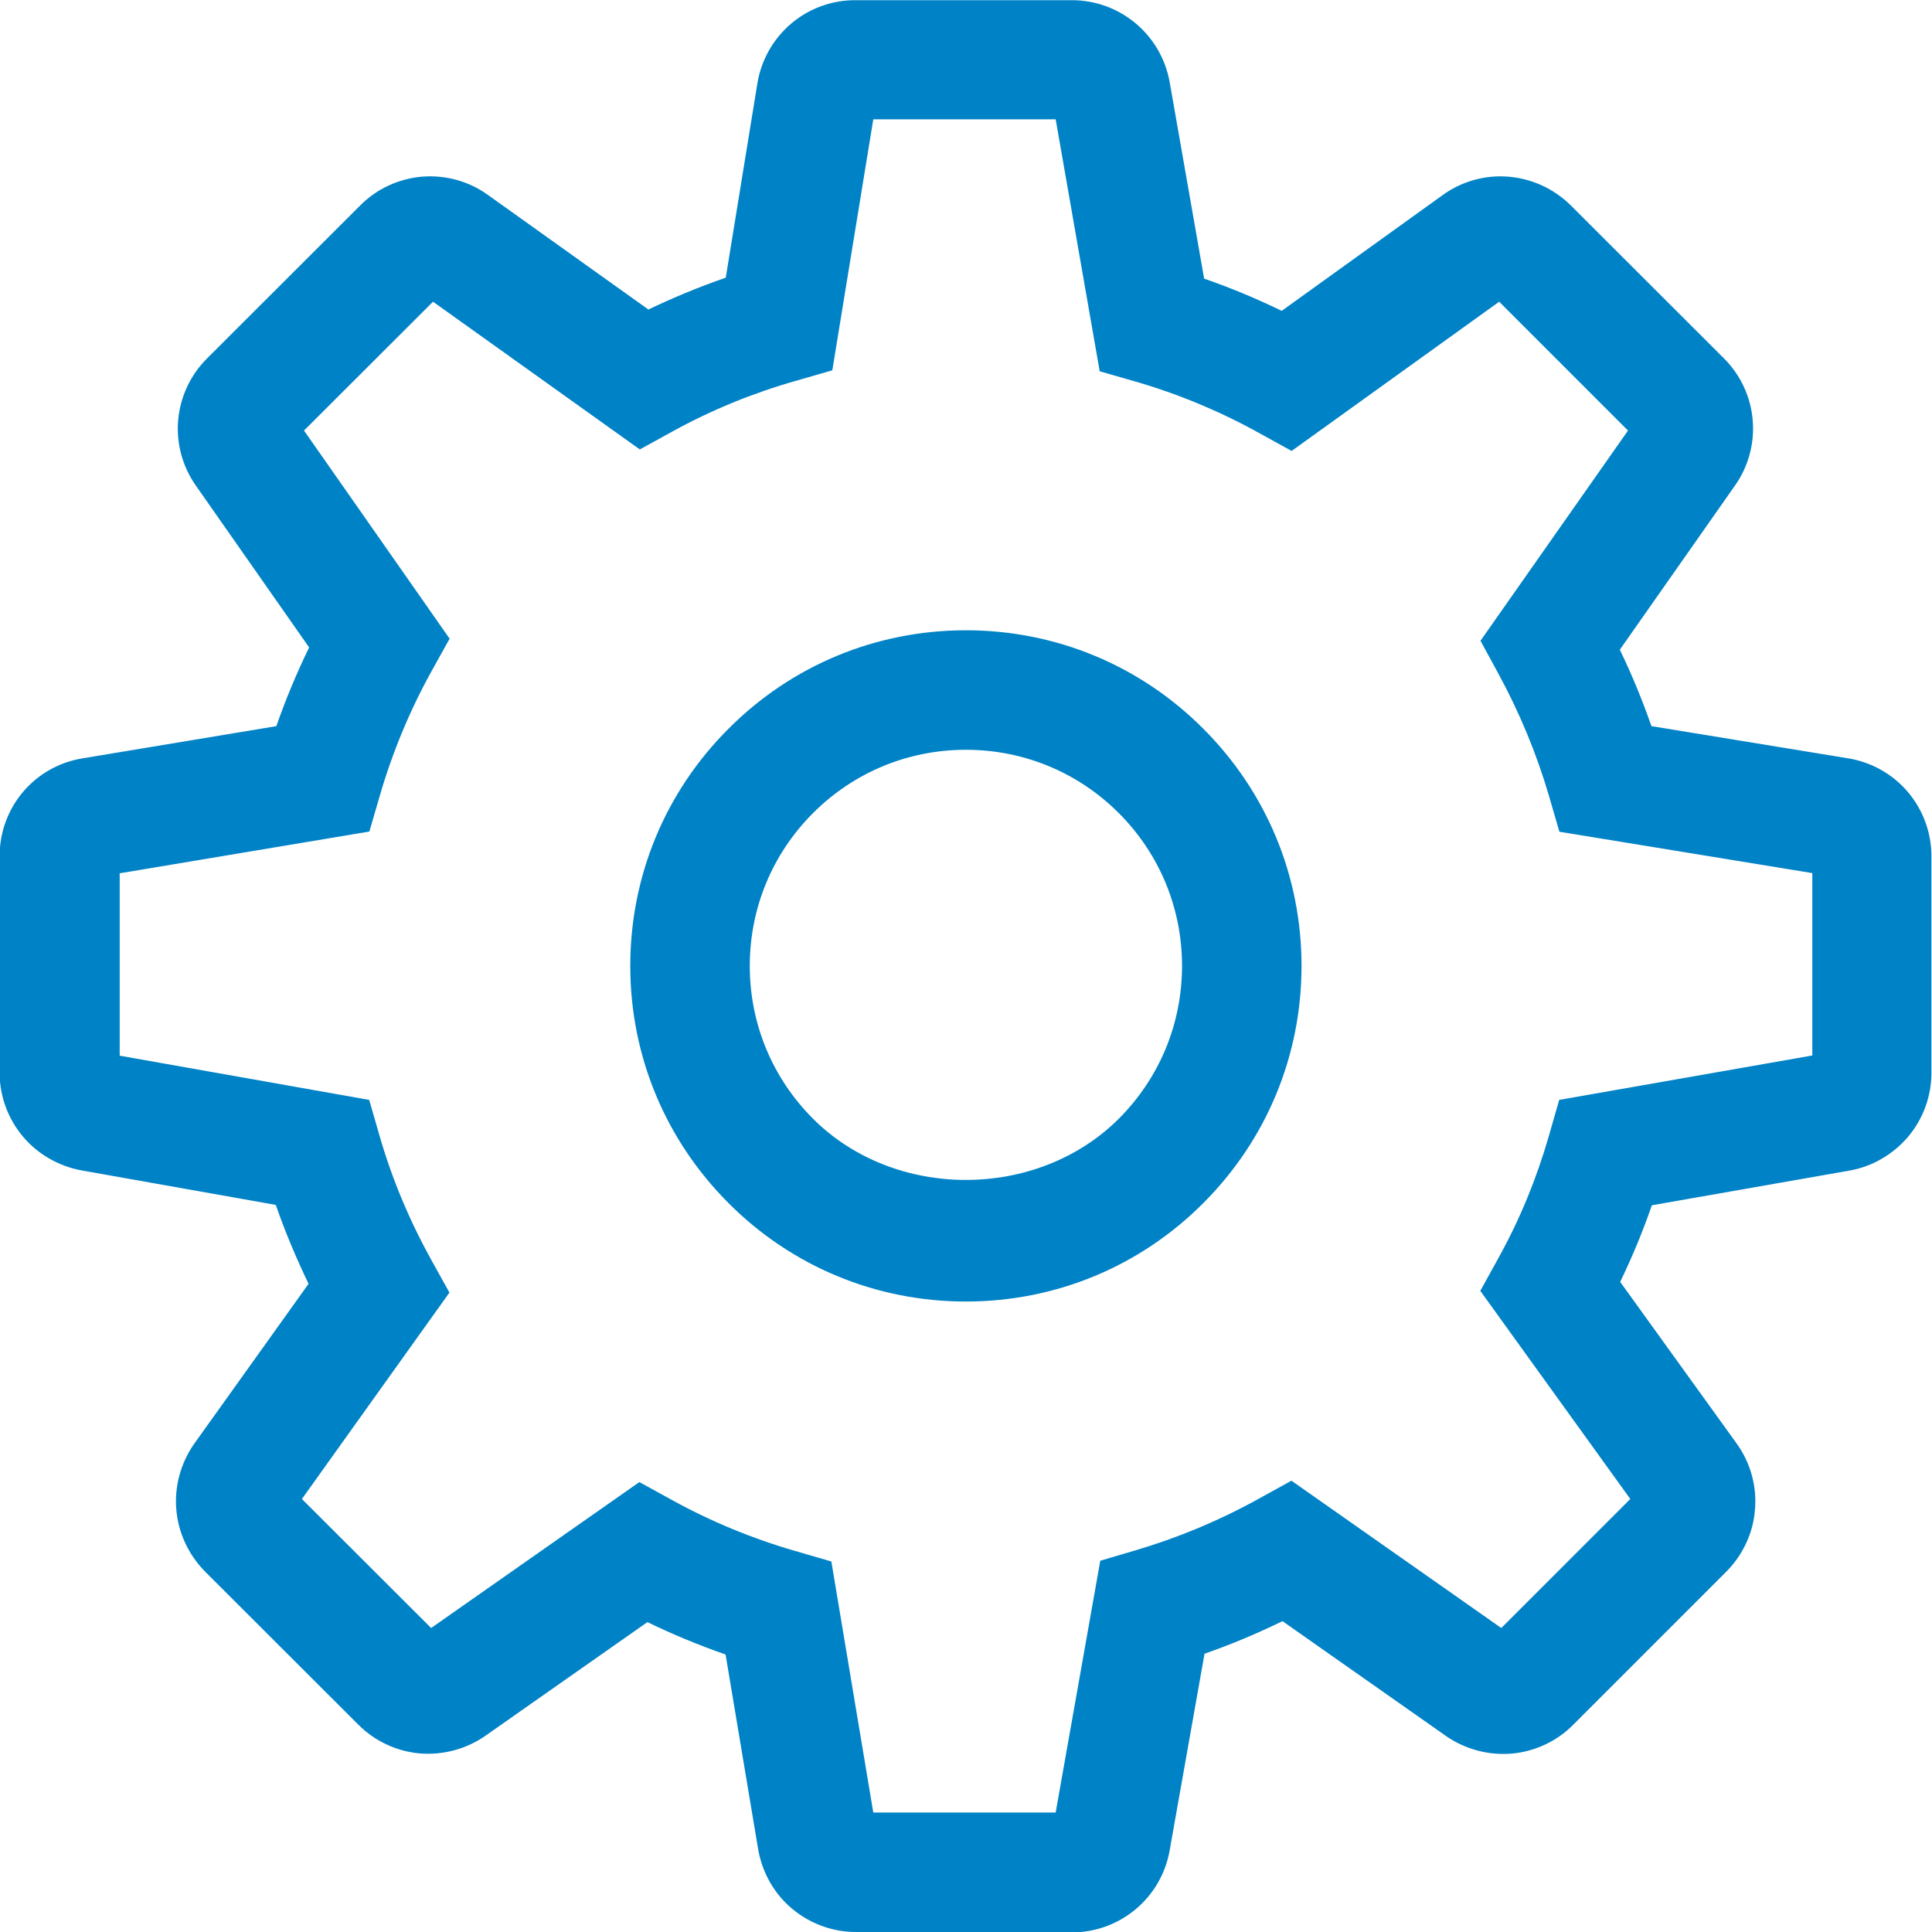<?xml version="1.0" encoding="UTF-8"?>
<svg id="Layer_2" data-name="Layer 2" xmlns="http://www.w3.org/2000/svg" viewBox="0 0 101.37 101.37">
  <defs>
    <style>
      .cls-1 {
        fill: #0082c6;
      }
    </style>
  </defs>
  <g id="Layer_1-2" data-name="Layer 1">
    <path class="cls-1" d="M56.28,101.37h-11.38c-1.22,0-2.41-.44-3.35-1.23-.94-.79-1.56-1.9-1.77-3.11l-1.71-10.22c-1.4-.49-2.77-1.05-4.1-1.7l-8.51,5.97c-1.01.7-2.23,1.02-3.44.92-1.22-.11-2.37-.65-3.23-1.52l-8.04-8.03c-.88-.9-1.4-2.05-1.5-3.25-.1-1.21.23-2.42.92-3.42l6.02-8.42c-.65-1.35-1.23-2.73-1.72-4.14l-10.19-1.81c-1.2-.22-2.3-.85-3.08-1.78-.79-.94-1.22-2.13-1.22-3.34v-11.37c0-2.56,1.83-4.72,4.35-5.13l10.17-1.69c.49-1.41,1.07-2.79,1.72-4.13l-5.95-8.5c-.7-1-1.03-2.22-.92-3.44.11-1.21.64-2.35,1.5-3.21l8.05-8.04c.86-.87,2.01-1.4,3.23-1.51,1.26-.1,2.47.24,3.46.95l8.43,6.02c1.32-.63,2.67-1.19,4.06-1.67l1.66-10.2c.2-1.22.83-2.33,1.77-3.13.94-.8,2.13-1.23,3.36-1.23h11.37c2.52,0,4.68,1.8,5.13,4.29l1.81,10.32c1.39.48,2.75,1.05,4.07,1.69l8.44-6.07c.99-.72,2.22-1.07,3.45-.97,1.23.1,2.39.63,3.27,1.5l8.05,8.04c.86.86,1.4,2.01,1.5,3.22.11,1.22-.22,2.45-.93,3.45l-6.04,8.61c.63,1.3,1.18,2.64,1.66,4.01l10.33,1.69c1.21.2,2.32.82,3.12,1.76.8.94,1.24,2.14,1.24,3.37v11.37c0,1.22-.43,2.41-1.22,3.35-.8.94-1.89,1.57-3.08,1.78l-10.37,1.82c-.47,1.37-1.03,2.71-1.66,4.02l6.11,8.48c.73,1.01,1.07,2.25.96,3.48-.09,1.2-.63,2.37-1.51,3.25l-8.03,8.03c-.85.86-2,1.4-3.22,1.51-1.21.1-2.43-.22-3.43-.91l-8.6-6.04c-1.33.65-2.69,1.22-4.09,1.71l-1.83,10.32c-.21,1.2-.84,2.3-1.79,3.09-.93.78-2.11,1.21-3.33,1.21ZM55.23,95.98h0s0,0,0,0ZM44.91,95.1h0,0,0ZM33.54,77.76l1.71.94c2.05,1.13,4.23,2.03,6.48,2.68l1.89.55,2.2,13.17h9.57l2.34-13.21,1.86-.55c2.24-.66,4.41-1.57,6.45-2.7l1.72-.95,11.01,7.73,6.77-6.77-7.87-10.92.96-1.74c1.12-2.02,2-4.17,2.64-6.4l.54-1.88,13.28-2.33v-9.57l-13.27-2.17-.55-1.89c-.65-2.22-1.55-4.38-2.66-6.42l-.93-1.71,7.74-11.03-6.76-6.76-10.89,7.83-1.74-.96c-2.04-1.13-4.21-2.03-6.45-2.68l-1.88-.54-2.31-13.22h-9.57l-2.15,13.17-1.91.55c-2.25.64-4.43,1.53-6.46,2.65l-1.73.95-10.85-7.75-6.77,6.76,7.64,10.92-.95,1.71c-1.14,2.06-2.05,4.25-2.71,6.52l-.55,1.89-13.1,2.19v9.57l13.09,2.32.54,1.87c.65,2.26,1.57,4.45,2.71,6.51l.96,1.73-7.74,10.83,6.78,6.77,10.93-7.66ZM56.27,95.1h0,0,0ZM78.14,86.05s0,0,0,0h0ZM23.23,86.04h0s0,0,0,0ZM86.18,78.01h0s0,0,0,0ZM96,45.96h.03-.03ZM5.38,45.96h0,0ZM85.94,21.87s0,0,0,0h0ZM79.4,15.31h0s0,0,0,0ZM44.91,6.27h0,0ZM50.68,68.29c-4.7,0-9.13-1.83-12.45-5.16-3.33-3.33-5.16-7.75-5.16-12.45s1.83-9.13,5.16-12.45c3.32-3.33,7.75-5.16,12.45-5.16s9.13,1.83,12.45,5.16c3.33,3.33,5.16,7.75,5.16,12.45s-1.83,9.12-5.16,12.45c-3.32,3.33-7.75,5.16-12.45,5.16ZM50.68,39.34c-3.03,0-5.88,1.18-8.02,3.32-2.14,2.14-3.32,4.99-3.32,8.02s1.18,5.88,3.32,8.02c4.28,4.28,11.75,4.28,16.04,0,2.14-2.14,3.32-4.99,3.32-8.02s-1.18-5.88-3.32-8.02c-2.14-2.14-4.99-3.32-8.02-3.32Z"/>
  </g>
</svg>